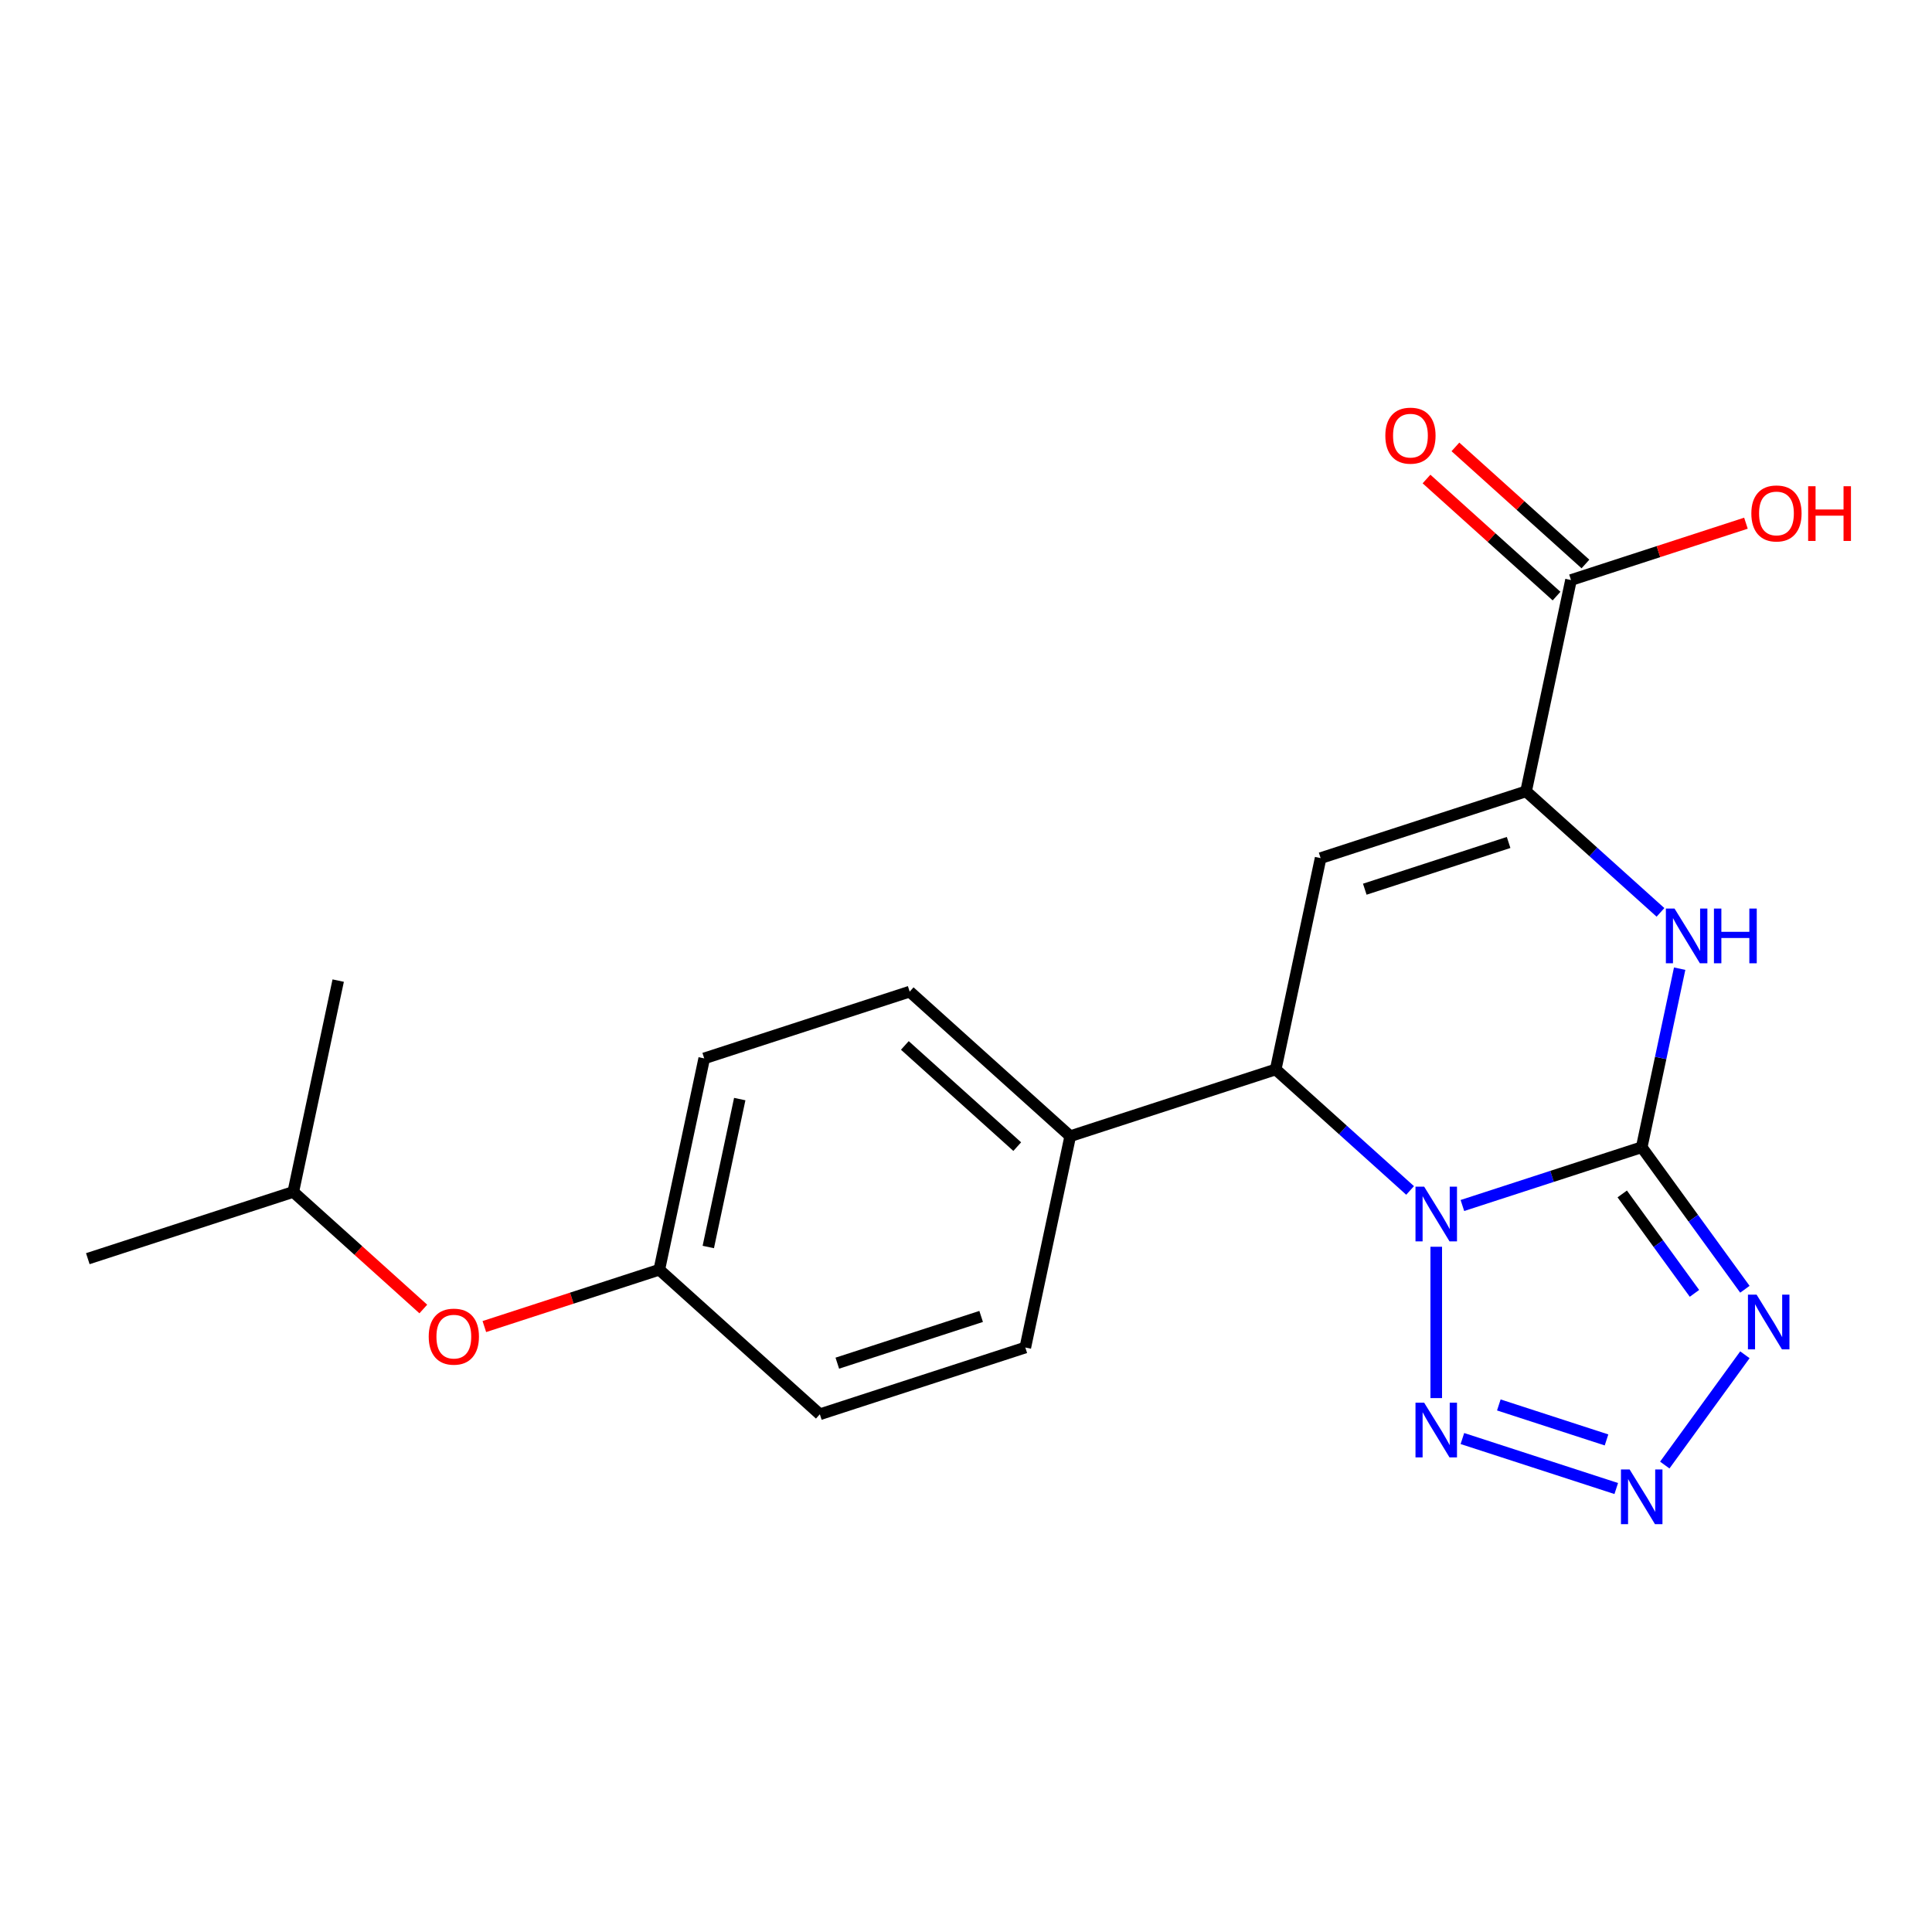 <?xml version='1.0' encoding='iso-8859-1'?>
<svg version='1.1' baseProfile='full'
              xmlns='http://www.w3.org/2000/svg'
                      xmlns:rdkit='http://www.rdkit.org/xml'
                      xmlns:xlink='http://www.w3.org/1999/xlink'
                  xml:space='preserve'
width='1000px' height='1000px' viewBox='0 0 1000 1000'>
<!-- END OF HEADER -->
<rect style='opacity:1.0;fill:#FFFFFF;stroke:none' width='1000' height='1000' x='0' y='0'> </rect>
<path class='bond-0' d='M 756.933,623.965 L 803.339,608.887' style='fill:none;fill-rule:evenodd;stroke:#0000FF;stroke-width:6px;stroke-linecap:butt;stroke-linejoin:miter;stroke-opacity:1' />
<path class='bond-0' d='M 803.339,608.887 L 849.746,593.808' style='fill:none;fill-rule:evenodd;stroke:#000000;stroke-width:6px;stroke-linecap:butt;stroke-linejoin:miter;stroke-opacity:1' />
<path class='bond-2' d='M 743.397,645.319 L 743.397,723.653' style='fill:none;fill-rule:evenodd;stroke:#0000FF;stroke-width:6px;stroke-linecap:butt;stroke-linejoin:miter;stroke-opacity:1' />
<path class='bond-7' d='M 729.862,616.176 L 695.08,584.858' style='fill:none;fill-rule:evenodd;stroke:#0000FF;stroke-width:6px;stroke-linecap:butt;stroke-linejoin:miter;stroke-opacity:1' />
<path class='bond-7' d='M 695.08,584.858 L 660.297,553.54' style='fill:none;fill-rule:evenodd;stroke:#000000;stroke-width:6px;stroke-linecap:butt;stroke-linejoin:miter;stroke-opacity:1' />
<path class='bond-1' d='M 849.746,593.808 L 876.45,630.563' style='fill:none;fill-rule:evenodd;stroke:#000000;stroke-width:6px;stroke-linecap:butt;stroke-linejoin:miter;stroke-opacity:1' />
<path class='bond-1' d='M 876.45,630.563 L 903.154,667.318' style='fill:none;fill-rule:evenodd;stroke:#0000FF;stroke-width:6px;stroke-linecap:butt;stroke-linejoin:miter;stroke-opacity:1' />
<path class='bond-1' d='M 839.664,617.98 L 858.357,643.709' style='fill:none;fill-rule:evenodd;stroke:#000000;stroke-width:6px;stroke-linecap:butt;stroke-linejoin:miter;stroke-opacity:1' />
<path class='bond-1' d='M 858.357,643.709 L 877.05,669.437' style='fill:none;fill-rule:evenodd;stroke:#0000FF;stroke-width:6px;stroke-linecap:butt;stroke-linejoin:miter;stroke-opacity:1' />
<path class='bond-3' d='M 849.746,593.808 L 859.568,547.597' style='fill:none;fill-rule:evenodd;stroke:#000000;stroke-width:6px;stroke-linecap:butt;stroke-linejoin:miter;stroke-opacity:1' />
<path class='bond-3' d='M 859.568,547.597 L 869.391,501.386' style='fill:none;fill-rule:evenodd;stroke:#0000FF;stroke-width:6px;stroke-linecap:butt;stroke-linejoin:miter;stroke-opacity:1' />
<path class='bond-21' d='M 903.154,701.23 L 861.684,758.308' style='fill:none;fill-rule:evenodd;stroke:#0000FF;stroke-width:6px;stroke-linecap:butt;stroke-linejoin:miter;stroke-opacity:1' />
<path class='bond-4' d='M 756.933,744.583 L 836.566,770.457' style='fill:none;fill-rule:evenodd;stroke:#0000FF;stroke-width:6px;stroke-linecap:butt;stroke-linejoin:miter;stroke-opacity:1' />
<path class='bond-4' d='M 775.789,727.194 L 831.532,745.306' style='fill:none;fill-rule:evenodd;stroke:#0000FF;stroke-width:6px;stroke-linecap:butt;stroke-linejoin:miter;stroke-opacity:1' />
<path class='bond-22' d='M 859.459,472.243 L 824.677,440.925' style='fill:none;fill-rule:evenodd;stroke:#0000FF;stroke-width:6px;stroke-linecap:butt;stroke-linejoin:miter;stroke-opacity:1' />
<path class='bond-22' d='M 824.677,440.925 L 789.895,409.607' style='fill:none;fill-rule:evenodd;stroke:#000000;stroke-width:6px;stroke-linecap:butt;stroke-linejoin:miter;stroke-opacity:1' />
<path class='bond-5' d='M 683.547,444.162 L 660.297,553.54' style='fill:none;fill-rule:evenodd;stroke:#000000;stroke-width:6px;stroke-linecap:butt;stroke-linejoin:miter;stroke-opacity:1' />
<path class='bond-6' d='M 683.547,444.162 L 789.895,409.607' style='fill:none;fill-rule:evenodd;stroke:#000000;stroke-width:6px;stroke-linecap:butt;stroke-linejoin:miter;stroke-opacity:1' />
<path class='bond-6' d='M 706.41,460.248 L 780.854,436.06' style='fill:none;fill-rule:evenodd;stroke:#000000;stroke-width:6px;stroke-linecap:butt;stroke-linejoin:miter;stroke-opacity:1' />
<path class='bond-8' d='M 789.895,409.607 L 813.144,300.229' style='fill:none;fill-rule:evenodd;stroke:#000000;stroke-width:6px;stroke-linecap:butt;stroke-linejoin:miter;stroke-opacity:1' />
<path class='bond-9' d='M 660.297,553.54 L 553.949,588.095' style='fill:none;fill-rule:evenodd;stroke:#000000;stroke-width:6px;stroke-linecap:butt;stroke-linejoin:miter;stroke-opacity:1' />
<path class='bond-10' d='M 820.627,291.919 L 786.974,261.619' style='fill:none;fill-rule:evenodd;stroke:#000000;stroke-width:6px;stroke-linecap:butt;stroke-linejoin:miter;stroke-opacity:1' />
<path class='bond-10' d='M 786.974,261.619 L 753.322,231.318' style='fill:none;fill-rule:evenodd;stroke:#FF0000;stroke-width:6px;stroke-linecap:butt;stroke-linejoin:miter;stroke-opacity:1' />
<path class='bond-10' d='M 805.662,308.539 L 772.01,278.239' style='fill:none;fill-rule:evenodd;stroke:#000000;stroke-width:6px;stroke-linecap:butt;stroke-linejoin:miter;stroke-opacity:1' />
<path class='bond-10' d='M 772.01,278.239 L 738.358,247.938' style='fill:none;fill-rule:evenodd;stroke:#FF0000;stroke-width:6px;stroke-linecap:butt;stroke-linejoin:miter;stroke-opacity:1' />
<path class='bond-15' d='M 813.144,300.229 L 858.421,285.518' style='fill:none;fill-rule:evenodd;stroke:#000000;stroke-width:6px;stroke-linecap:butt;stroke-linejoin:miter;stroke-opacity:1' />
<path class='bond-15' d='M 858.421,285.518 L 903.697,270.807' style='fill:none;fill-rule:evenodd;stroke:#FF0000;stroke-width:6px;stroke-linecap:butt;stroke-linejoin:miter;stroke-opacity:1' />
<path class='bond-11' d='M 553.949,588.095 L 470.849,513.271' style='fill:none;fill-rule:evenodd;stroke:#000000;stroke-width:6px;stroke-linecap:butt;stroke-linejoin:miter;stroke-opacity:1' />
<path class='bond-11' d='M 526.519,593.491 L 468.349,541.115' style='fill:none;fill-rule:evenodd;stroke:#000000;stroke-width:6px;stroke-linecap:butt;stroke-linejoin:miter;stroke-opacity:1' />
<path class='bond-12' d='M 553.949,588.095 L 530.7,697.473' style='fill:none;fill-rule:evenodd;stroke:#000000;stroke-width:6px;stroke-linecap:butt;stroke-linejoin:miter;stroke-opacity:1' />
<path class='bond-16' d='M 470.849,513.271 L 364.501,547.826' style='fill:none;fill-rule:evenodd;stroke:#000000;stroke-width:6px;stroke-linecap:butt;stroke-linejoin:miter;stroke-opacity:1' />
<path class='bond-17' d='M 530.7,697.473 L 424.351,732.028' style='fill:none;fill-rule:evenodd;stroke:#000000;stroke-width:6px;stroke-linecap:butt;stroke-linejoin:miter;stroke-opacity:1' />
<path class='bond-17' d='M 507.837,681.386 L 433.392,705.575' style='fill:none;fill-rule:evenodd;stroke:#000000;stroke-width:6px;stroke-linecap:butt;stroke-linejoin:miter;stroke-opacity:1' />
<path class='bond-13' d='M 250.698,686.627 L 295.975,671.916' style='fill:none;fill-rule:evenodd;stroke:#FF0000;stroke-width:6px;stroke-linecap:butt;stroke-linejoin:miter;stroke-opacity:1' />
<path class='bond-13' d='M 295.975,671.916 L 341.252,657.204' style='fill:none;fill-rule:evenodd;stroke:#000000;stroke-width:6px;stroke-linecap:butt;stroke-linejoin:miter;stroke-opacity:1' />
<path class='bond-18' d='M 219.107,677.537 L 185.455,647.236' style='fill:none;fill-rule:evenodd;stroke:#FF0000;stroke-width:6px;stroke-linecap:butt;stroke-linejoin:miter;stroke-opacity:1' />
<path class='bond-18' d='M 185.455,647.236 L 151.803,616.936' style='fill:none;fill-rule:evenodd;stroke:#000000;stroke-width:6px;stroke-linecap:butt;stroke-linejoin:miter;stroke-opacity:1' />
<path class='bond-14' d='M 341.252,657.204 L 424.351,732.028' style='fill:none;fill-rule:evenodd;stroke:#000000;stroke-width:6px;stroke-linecap:butt;stroke-linejoin:miter;stroke-opacity:1' />
<path class='bond-23' d='M 341.252,657.204 L 364.501,547.826' style='fill:none;fill-rule:evenodd;stroke:#000000;stroke-width:6px;stroke-linecap:butt;stroke-linejoin:miter;stroke-opacity:1' />
<path class='bond-23' d='M 366.614,645.447 L 382.889,568.883' style='fill:none;fill-rule:evenodd;stroke:#000000;stroke-width:6px;stroke-linecap:butt;stroke-linejoin:miter;stroke-opacity:1' />
<path class='bond-19' d='M 151.803,616.936 L 45.455,651.491' style='fill:none;fill-rule:evenodd;stroke:#000000;stroke-width:6px;stroke-linecap:butt;stroke-linejoin:miter;stroke-opacity:1' />
<path class='bond-20' d='M 151.803,616.936 L 175.052,507.558' style='fill:none;fill-rule:evenodd;stroke:#000000;stroke-width:6px;stroke-linecap:butt;stroke-linejoin:miter;stroke-opacity:1' />
<path  class='atom-0' d='M 737.137 614.203
L 746.417 629.203
Q 747.337 630.683, 748.817 633.363
Q 750.297 636.043, 750.377 636.203
L 750.377 614.203
L 754.137 614.203
L 754.137 642.523
L 750.257 642.523
L 740.297 626.123
Q 739.137 624.203, 737.897 622.003
Q 736.697 619.803, 736.337 619.123
L 736.337 642.523
L 732.657 642.523
L 732.657 614.203
L 737.137 614.203
' fill='#0000FF'/>
<path  class='atom-2' d='M 909.213 670.114
L 918.493 685.114
Q 919.413 686.594, 920.893 689.274
Q 922.373 691.954, 922.453 692.114
L 922.453 670.114
L 926.213 670.114
L 926.213 698.434
L 922.333 698.434
L 912.373 682.034
Q 911.213 680.114, 909.973 677.914
Q 908.773 675.714, 908.413 675.034
L 908.413 698.434
L 904.733 698.434
L 904.733 670.114
L 909.213 670.114
' fill='#0000FF'/>
<path  class='atom-3' d='M 737.137 726.025
L 746.417 741.025
Q 747.337 742.505, 748.817 745.185
Q 750.297 747.865, 750.377 748.025
L 750.377 726.025
L 754.137 726.025
L 754.137 754.345
L 750.257 754.345
L 740.297 737.945
Q 739.137 736.025, 737.897 733.825
Q 736.697 731.625, 736.337 730.945
L 736.337 754.345
L 732.657 754.345
L 732.657 726.025
L 737.137 726.025
' fill='#0000FF'/>
<path  class='atom-4' d='M 866.735 470.27
L 876.015 485.27
Q 876.935 486.75, 878.415 489.43
Q 879.895 492.11, 879.975 492.27
L 879.975 470.27
L 883.735 470.27
L 883.735 498.59
L 879.855 498.59
L 869.895 482.19
Q 868.735 480.27, 867.495 478.07
Q 866.295 475.87, 865.935 475.19
L 865.935 498.59
L 862.255 498.59
L 862.255 470.27
L 866.735 470.27
' fill='#0000FF'/>
<path  class='atom-4' d='M 887.135 470.27
L 890.975 470.27
L 890.975 482.31
L 905.455 482.31
L 905.455 470.27
L 909.295 470.27
L 909.295 498.59
L 905.455 498.59
L 905.455 485.51
L 890.975 485.51
L 890.975 498.59
L 887.135 498.59
L 887.135 470.27
' fill='#0000FF'/>
<path  class='atom-5' d='M 843.486 760.58
L 852.766 775.58
Q 853.686 777.06, 855.166 779.74
Q 856.646 782.42, 856.726 782.58
L 856.726 760.58
L 860.486 760.58
L 860.486 788.9
L 856.606 788.9
L 846.646 772.5
Q 845.486 770.58, 844.246 768.38
Q 843.046 766.18, 842.686 765.5
L 842.686 788.9
L 839.006 788.9
L 839.006 760.58
L 843.486 760.58
' fill='#0000FF'/>
<path  class='atom-11' d='M 717.045 225.486
Q 717.045 218.686, 720.405 214.886
Q 723.765 211.086, 730.045 211.086
Q 736.325 211.086, 739.685 214.886
Q 743.045 218.686, 743.045 225.486
Q 743.045 232.366, 739.645 236.286
Q 736.245 240.166, 730.045 240.166
Q 723.805 240.166, 720.405 236.286
Q 717.045 232.406, 717.045 225.486
M 730.045 236.966
Q 734.365 236.966, 736.685 234.086
Q 739.045 231.166, 739.045 225.486
Q 739.045 219.926, 736.685 217.126
Q 734.365 214.286, 730.045 214.286
Q 725.725 214.286, 723.365 217.086
Q 721.045 219.886, 721.045 225.486
Q 721.045 231.206, 723.365 234.086
Q 725.725 236.966, 730.045 236.966
' fill='#FF0000'/>
<path  class='atom-14' d='M 221.903 691.839
Q 221.903 685.039, 225.263 681.239
Q 228.623 677.439, 234.903 677.439
Q 241.183 677.439, 244.543 681.239
Q 247.903 685.039, 247.903 691.839
Q 247.903 698.719, 244.503 702.639
Q 241.103 706.519, 234.903 706.519
Q 228.663 706.519, 225.263 702.639
Q 221.903 698.759, 221.903 691.839
M 234.903 703.319
Q 239.223 703.319, 241.543 700.439
Q 243.903 697.519, 243.903 691.839
Q 243.903 686.279, 241.543 683.479
Q 239.223 680.639, 234.903 680.639
Q 230.583 680.639, 228.223 683.439
Q 225.903 686.239, 225.903 691.839
Q 225.903 697.559, 228.223 700.439
Q 230.583 703.319, 234.903 703.319
' fill='#FF0000'/>
<path  class='atom-16' d='M 906.493 265.754
Q 906.493 258.954, 909.853 255.154
Q 913.213 251.354, 919.493 251.354
Q 925.773 251.354, 929.133 255.154
Q 932.493 258.954, 932.493 265.754
Q 932.493 272.634, 929.093 276.554
Q 925.693 280.434, 919.493 280.434
Q 913.253 280.434, 909.853 276.554
Q 906.493 272.674, 906.493 265.754
M 919.493 277.234
Q 923.813 277.234, 926.133 274.354
Q 928.493 271.434, 928.493 265.754
Q 928.493 260.194, 926.133 257.394
Q 923.813 254.554, 919.493 254.554
Q 915.173 254.554, 912.813 257.354
Q 910.493 260.154, 910.493 265.754
Q 910.493 271.474, 912.813 274.354
Q 915.173 277.234, 919.493 277.234
' fill='#FF0000'/>
<path  class='atom-16' d='M 935.893 251.674
L 939.733 251.674
L 939.733 263.714
L 954.213 263.714
L 954.213 251.674
L 958.053 251.674
L 958.053 279.994
L 954.213 279.994
L 954.213 266.914
L 939.733 266.914
L 939.733 279.994
L 935.893 279.994
L 935.893 251.674
' fill='#FF0000'/>
</svg>
